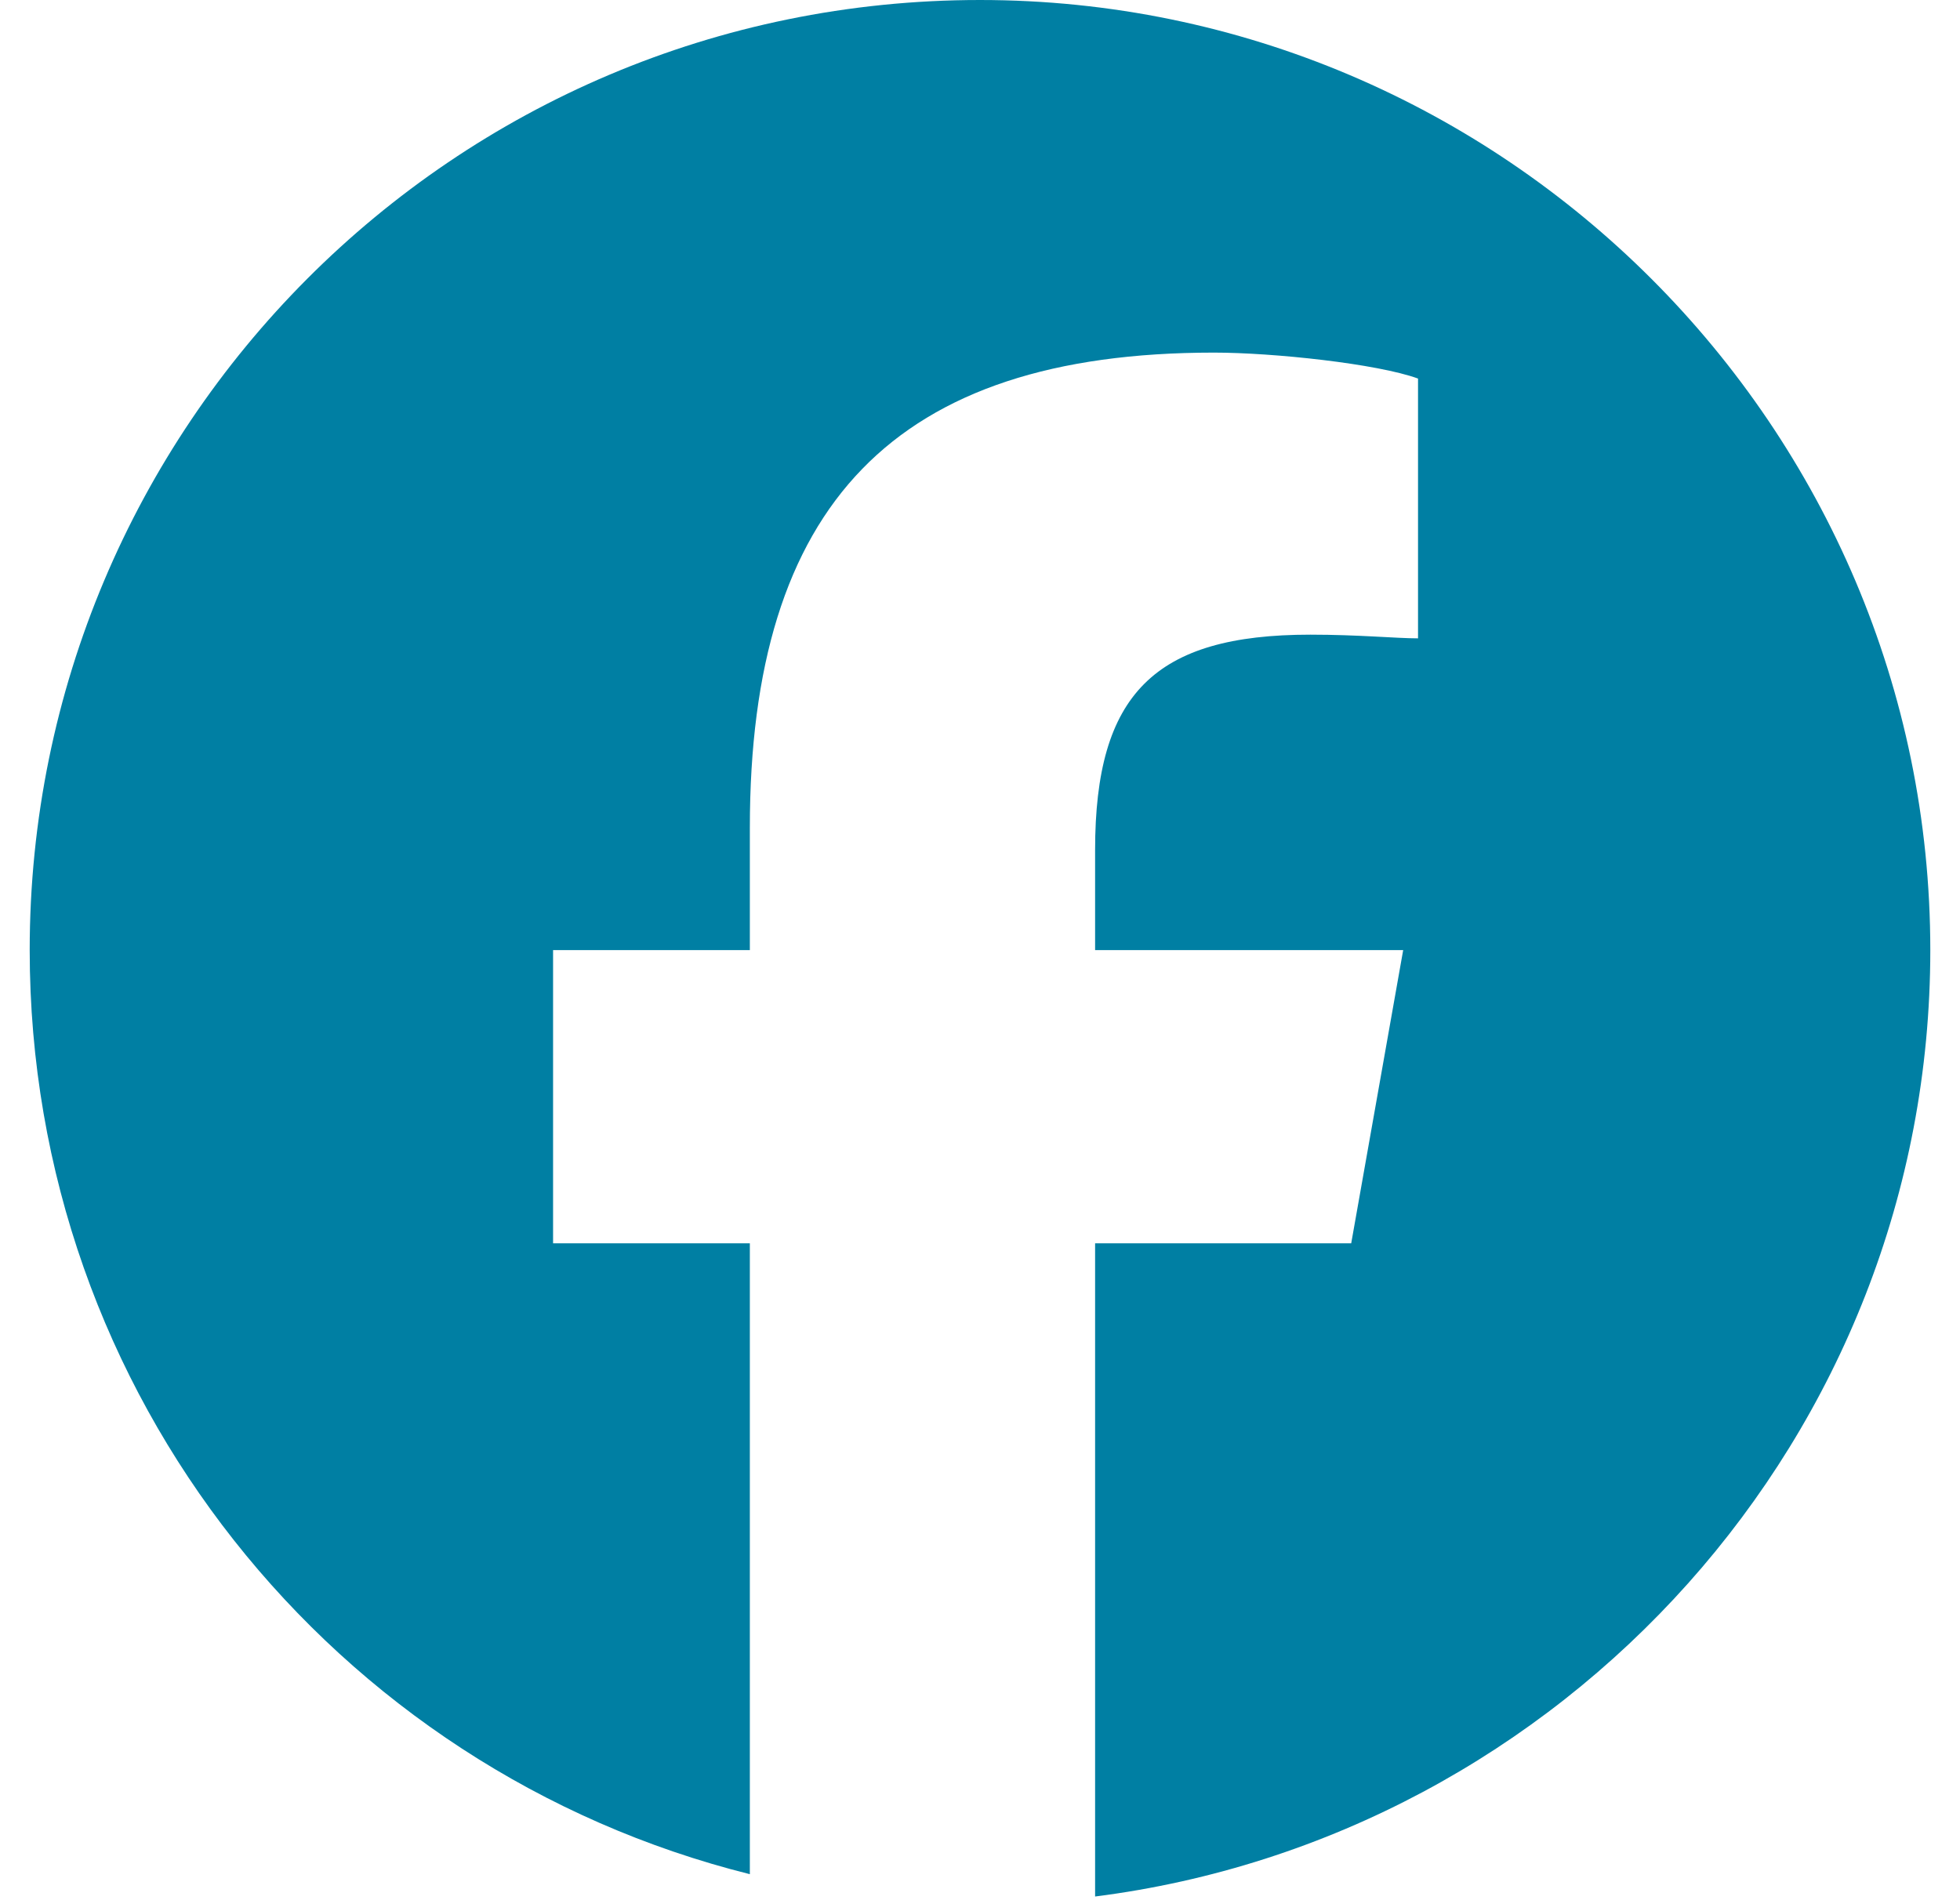 <svg width="33" height="32" viewBox="0 0 33 32" fill="none" xmlns="http://www.w3.org/2000/svg">
<path d="M32.5 16C32.5 24.188 26.312 30.938 18.438 31.938V20.938H22.75L23.625 16H18.438V14.312C18.438 11.688 19.438 10.688 22.062 10.688C22.875 10.688 23.5 10.75 23.875 10.75V6.375C23.188 6.125 21.438 5.938 20.438 5.938C15.062 5.938 12.625 8.5 12.625 13.938V16H9.312V20.938H12.625V31.562C5.625 29.812 0.5 23.5 0.5 16C0.5 7.188 7.625 0 16.5 0C25.312 0 32.5 7.188 32.5 16Z" fill="#007FA3"/>
</svg>
